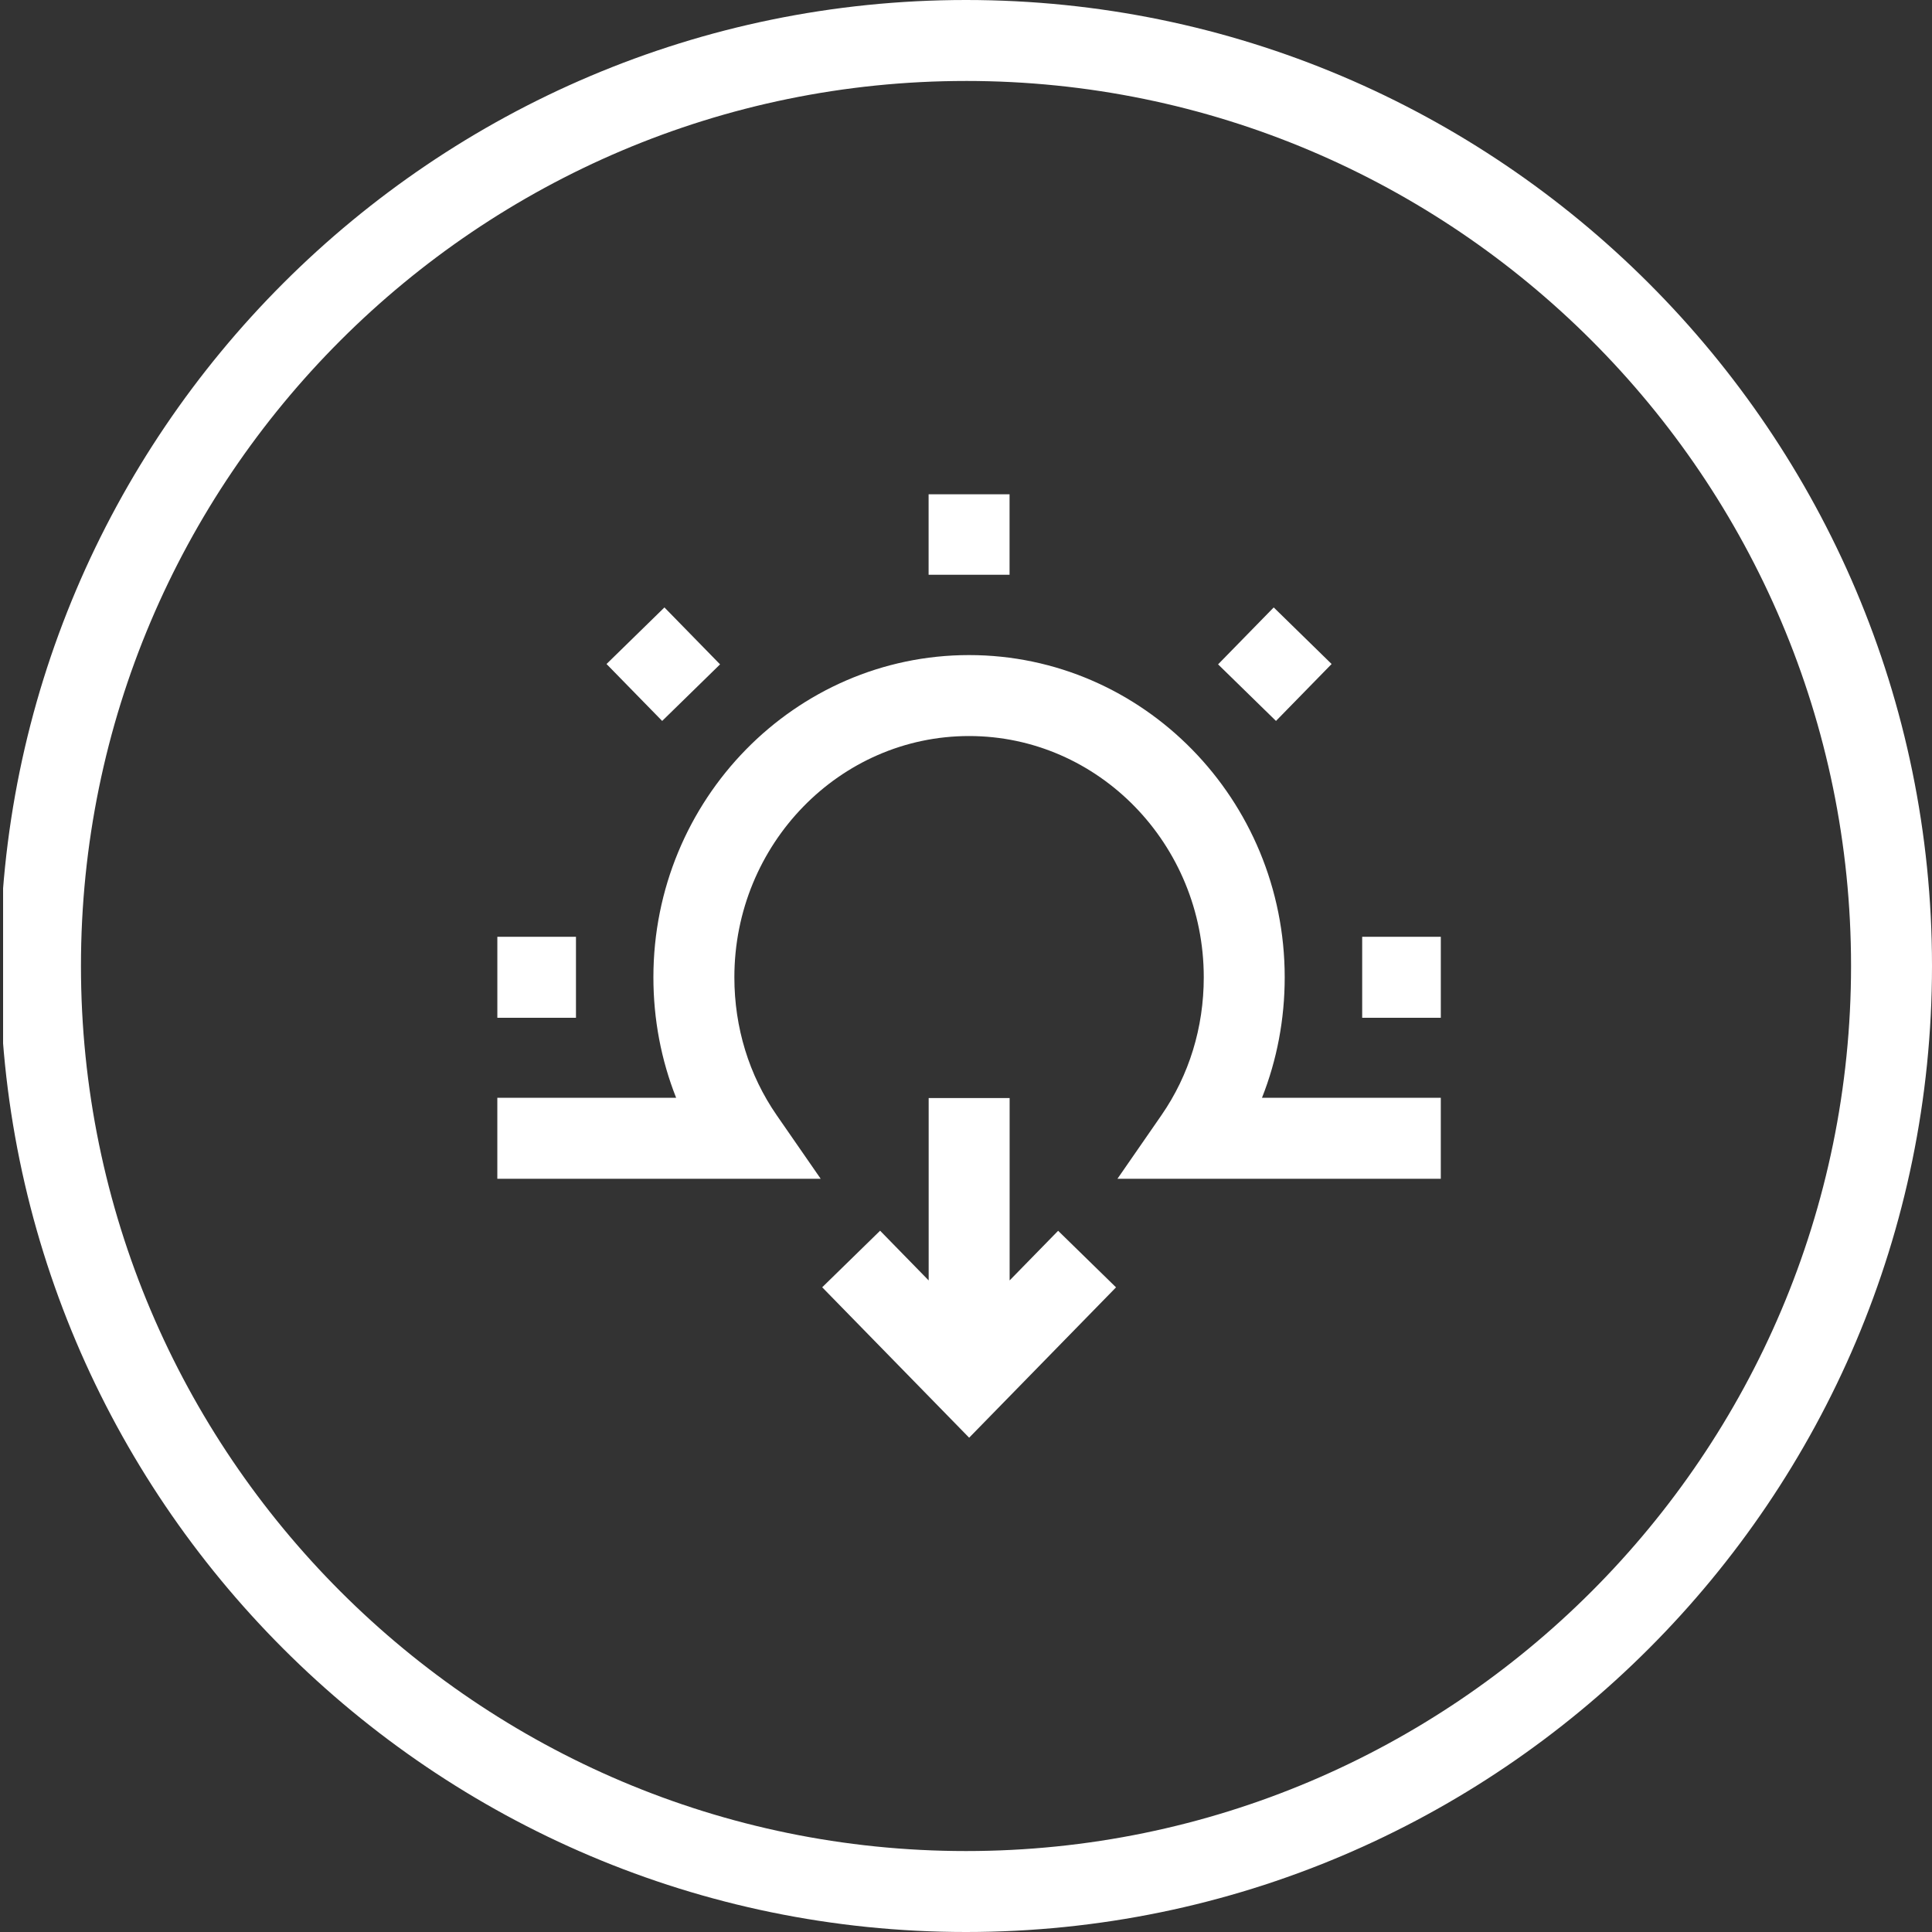 <?xml version="1.0" encoding="UTF-8"?>
<svg id="Layer_1" xmlns="http://www.w3.org/2000/svg" xmlns:xlink="http://www.w3.org/1999/xlink" viewBox="0 0 250 250">
  <rect x="0" y="0" width="250" height="250" fill="#333333" stroke="none"/>
  <defs>
    <style>
      .cls-1 {
        fill: #fff;
      }

      .cls-2 {
        fill: none;
      }

      .cls-3 {
        clip-path: url(#clippath);
      }
    </style>
    <clipPath id="clippath">
      <rect class="cls-2" x=".4" width="250" height="250"/>
    </clipPath>
  </defs>
  <g class="cls-3">
    <path class="cls-1" d="M125,250C56.075,250,0,193.918,0,124.983,0,56.067,56.075,0,125,0s125,56.067,125,124.983c0,68.935-56.074,125.017-125,125.017ZM125,10.476C61.851,10.476,10.476,61.843,10.476,124.983c0,63.158,51.375,114.542,114.524,114.542s114.525-51.384,114.525-114.542c0-63.14-51.376-114.508-114.525-114.508Z"/>
    <path class="cls-1" d="M125.407,186.038l-19.015-19.464,7.493-7.32,6.284,6.433v-23.598h10.476v23.598l6.276-6.424,7.492,7.32-19.006,19.455ZM186.44,152.53h-41.841l5.689-8.219c3.585-5.178,5.479-11.351,5.479-17.852,0-17.213-13.624-31.216-30.37-31.216s-30.37,14.003-30.37,31.216c0,6.5,1.895,12.674,5.479,17.852l5.69,8.219h-41.842v-10.475h23.139c-1.939-4.891-2.943-10.163-2.943-15.596,0-22.989,18.323-41.692,40.846-41.692s40.845,18.703,40.845,41.692c0,5.433-1.003,10.705-2.941,15.596h23.139v10.475ZM186.44,131.697h-10.174v-10.475h10.174v10.475ZM74.53,131.697h-10.174v-10.475h10.174v10.475ZM165.112,93.289l-7.492-7.322,7.199-7.366,7.492,7.322-7.199,7.366ZM85.684,93.289l-7.199-7.366,7.492-7.321,7.199,7.366-7.492,7.321ZM130.636,74.376h-10.475v-10.416h10.475v10.416Z"/>
  </g>
</svg>